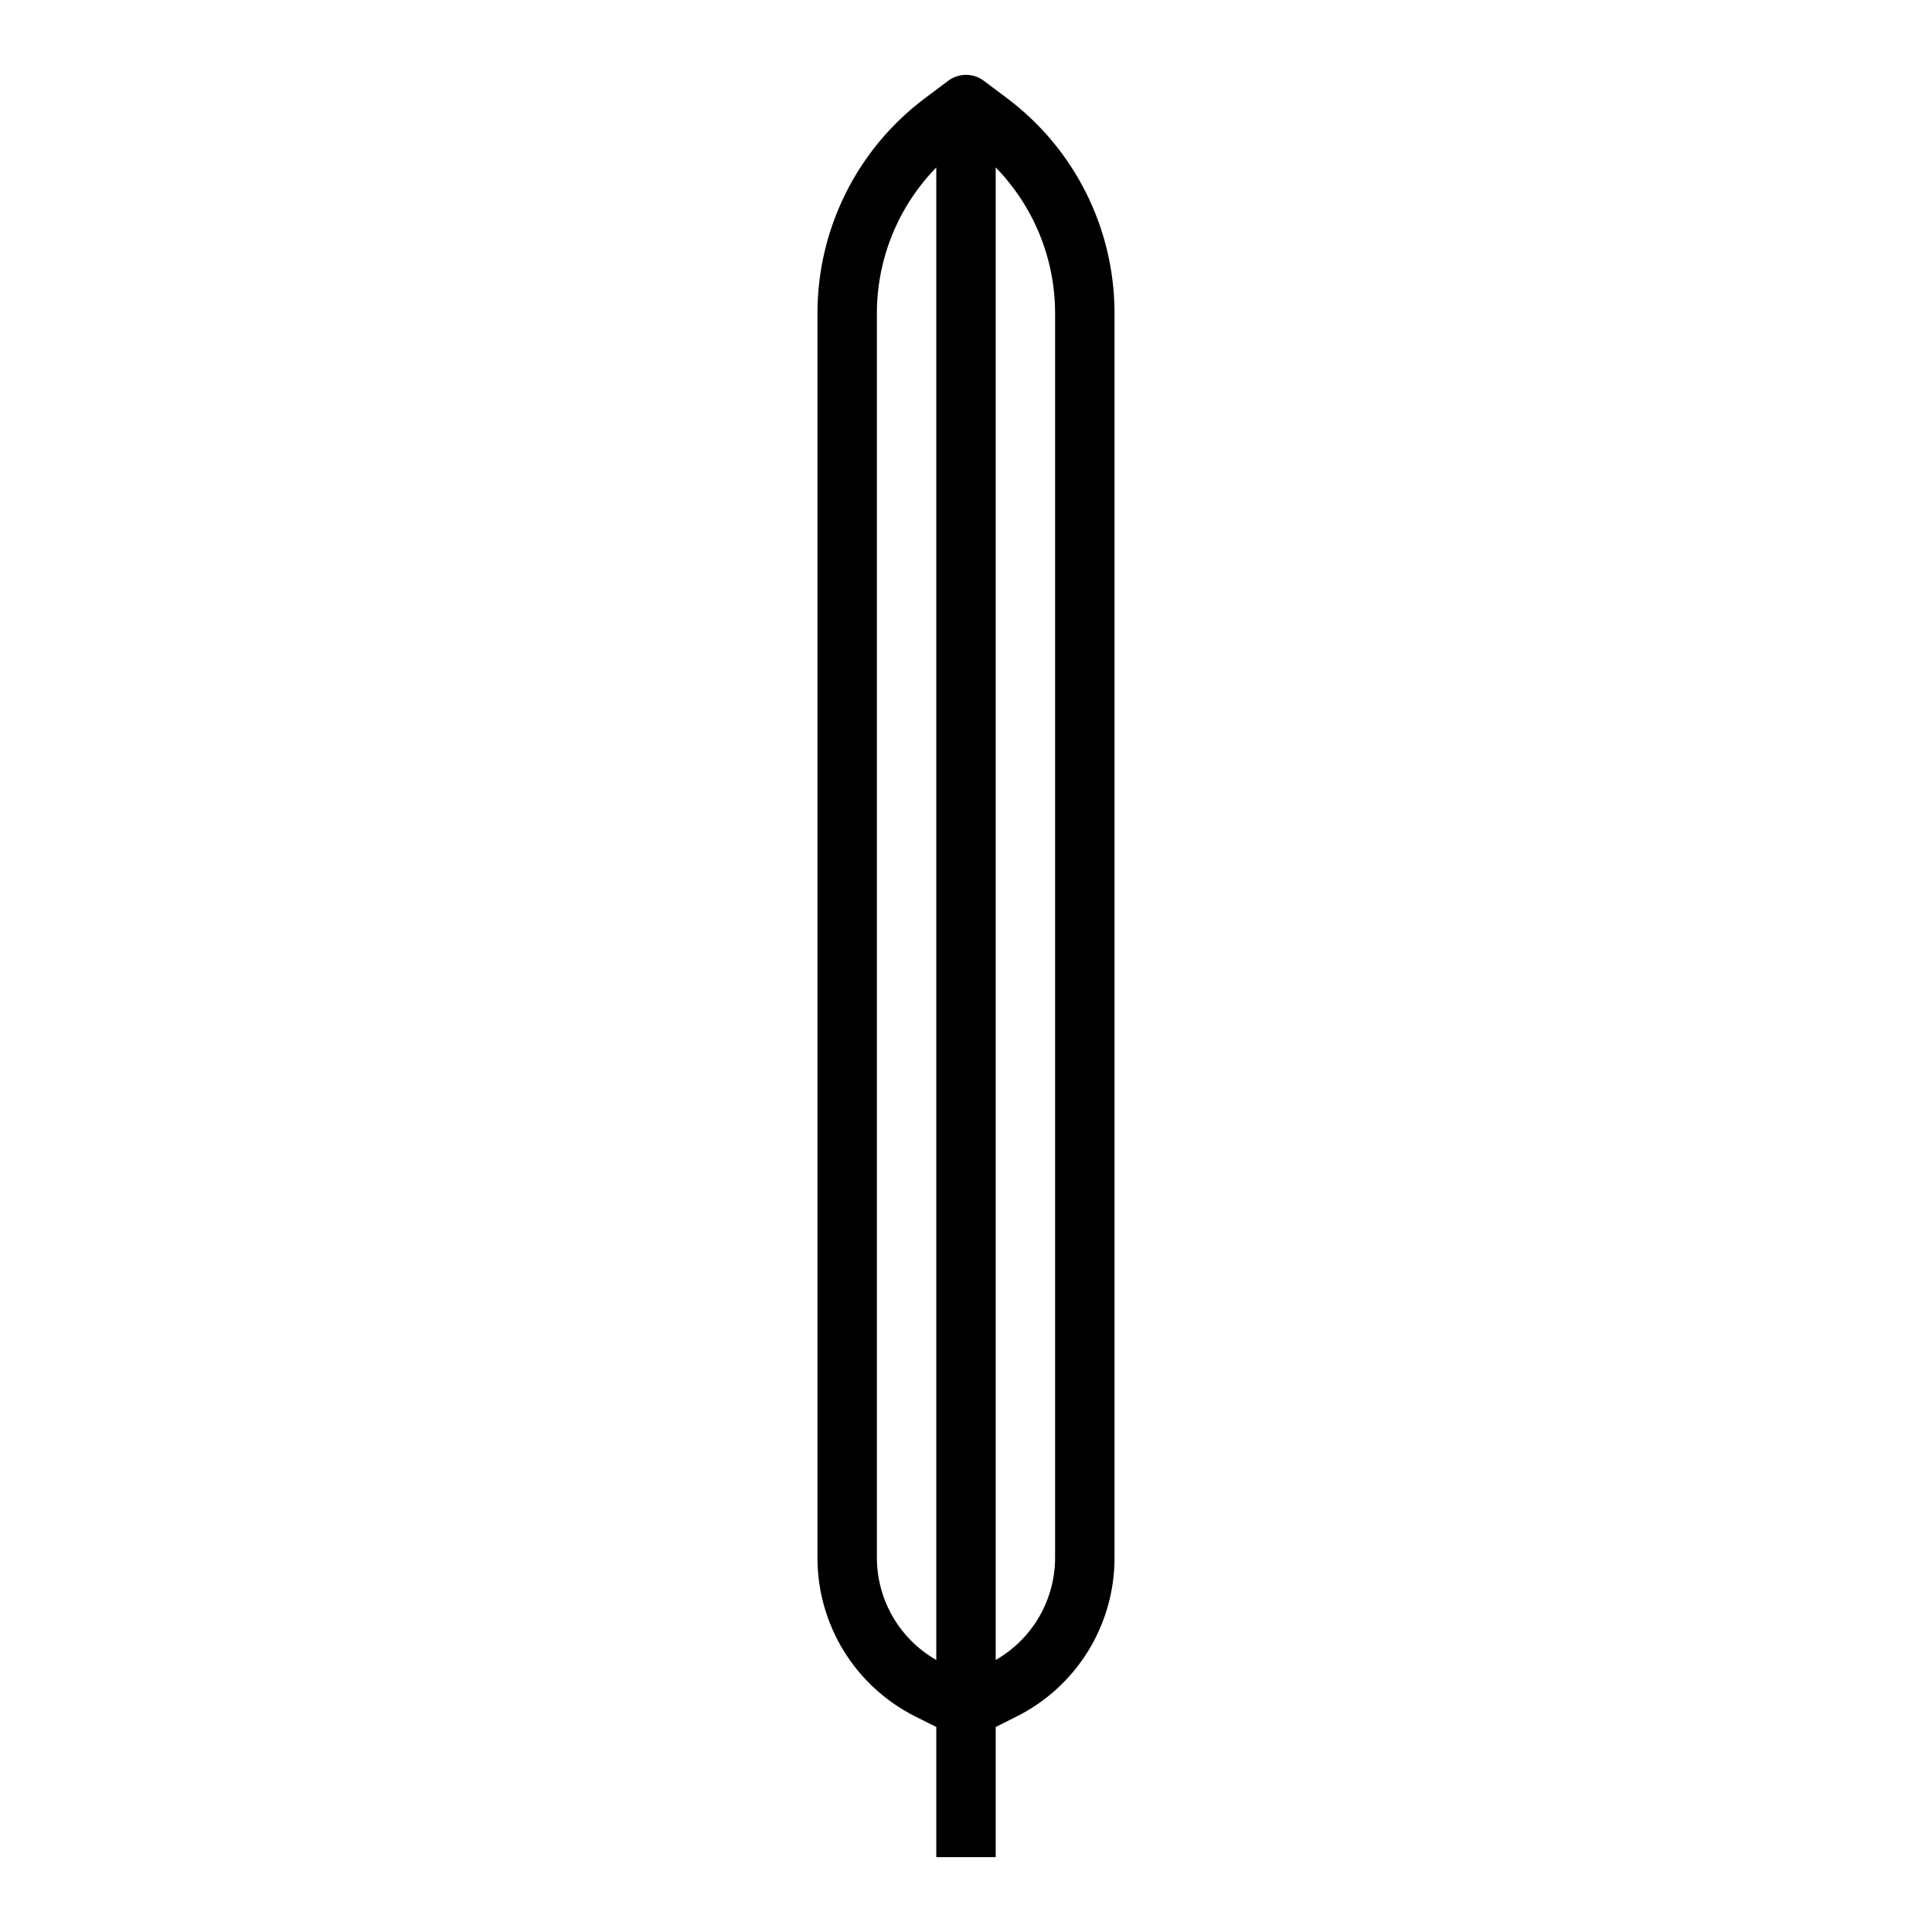 <?xml version="1.0" encoding="UTF-8"?>
<!-- Uploaded to: ICON Repo, www.svgrepo.com, Generator: ICON Repo Mixer Tools -->
<svg fill="#000000" width="800px" height="800px" version="1.1" viewBox="144 144 512 512" xmlns="http://www.w3.org/2000/svg">
 <path d="m407.87 636.16v-34.496l5.383-2.691c7.863-3.902 14.477-9.926 19.09-17.391 4.613-7.465 7.043-16.074 7.016-24.852v-329.92c-0.055-22.285-10.543-43.262-28.34-56.676l-6.297-4.723c-2.801-2.102-6.648-2.102-9.449 0l-6.297 4.723c-17.797 13.414-28.285 34.391-28.34 56.676v329.92c-0.027 8.777 2.402 17.387 7.016 24.852 4.613 7.465 11.227 13.488 19.09 17.391l5.383 2.691v34.496zm0-447.79c10.039 10.285 15.684 24.066 15.742 38.438v329.92c0.012 5.516-1.441 10.938-4.207 15.715-2.766 4.773-6.746 8.73-11.535 11.469zm-31.488 368.36v-329.92c0.059-14.367 5.707-28.148 15.742-38.43v395.53c-4.789-2.738-8.77-6.695-11.535-11.469-2.766-4.777-4.219-10.199-4.207-15.715z"/>
</svg>
